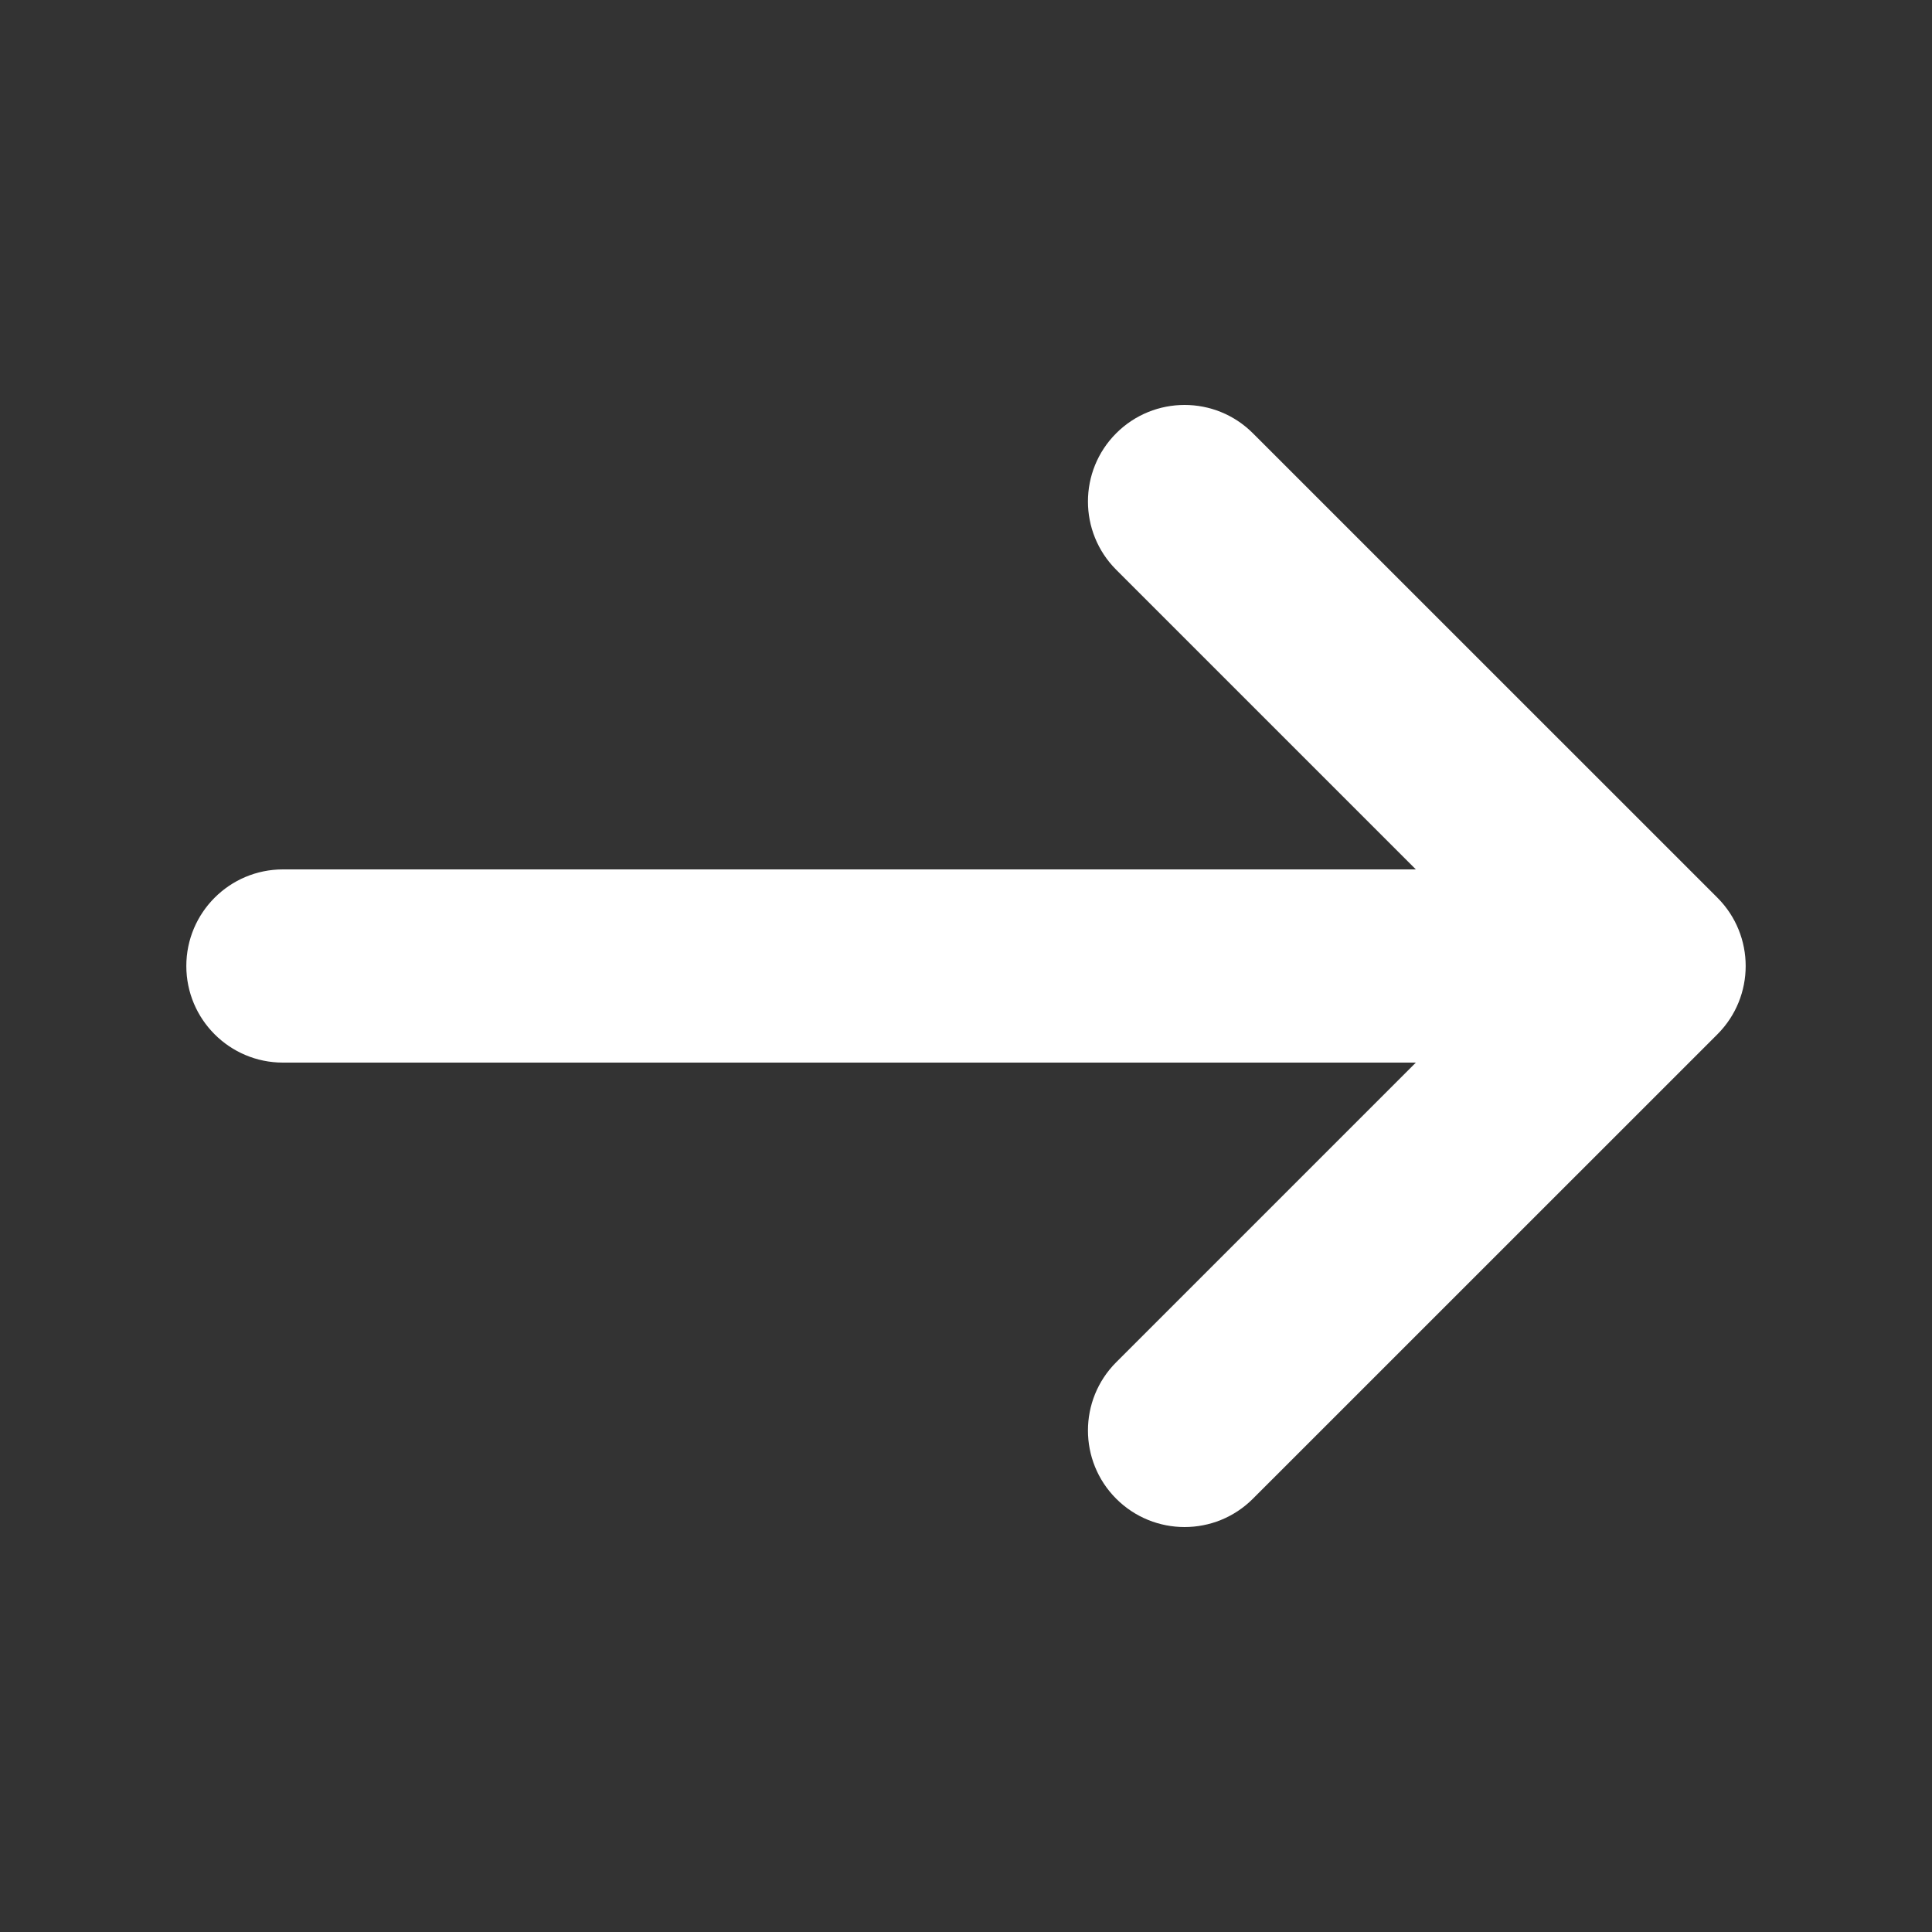 <svg width="25" height="25" viewBox="0 0 25 25" fill="none" xmlns="http://www.w3.org/2000/svg">
<rect x="0" y="0" width="25" height="25" fill="#333333" stroke="none"/>
<path fill-rule="evenodd" clip-rule="evenodd" d="M14.444 7.373C13.956 6.885 13.956 6.094 14.444 5.606C14.933 5.118 15.724 5.118 16.212 5.606L22.223 11.616C22.711 12.104 22.711 12.896 22.223 13.384L16.212 19.394C15.724 19.882 14.933 19.882 14.444 19.394C13.956 18.906 13.956 18.115 14.444 17.627L18.321 13.75H3.661C2.971 13.75 2.411 13.19 2.411 12.5C2.411 11.81 2.971 11.25 3.661 11.25H18.321L14.444 7.373Z" fill="white"/>
</svg>
